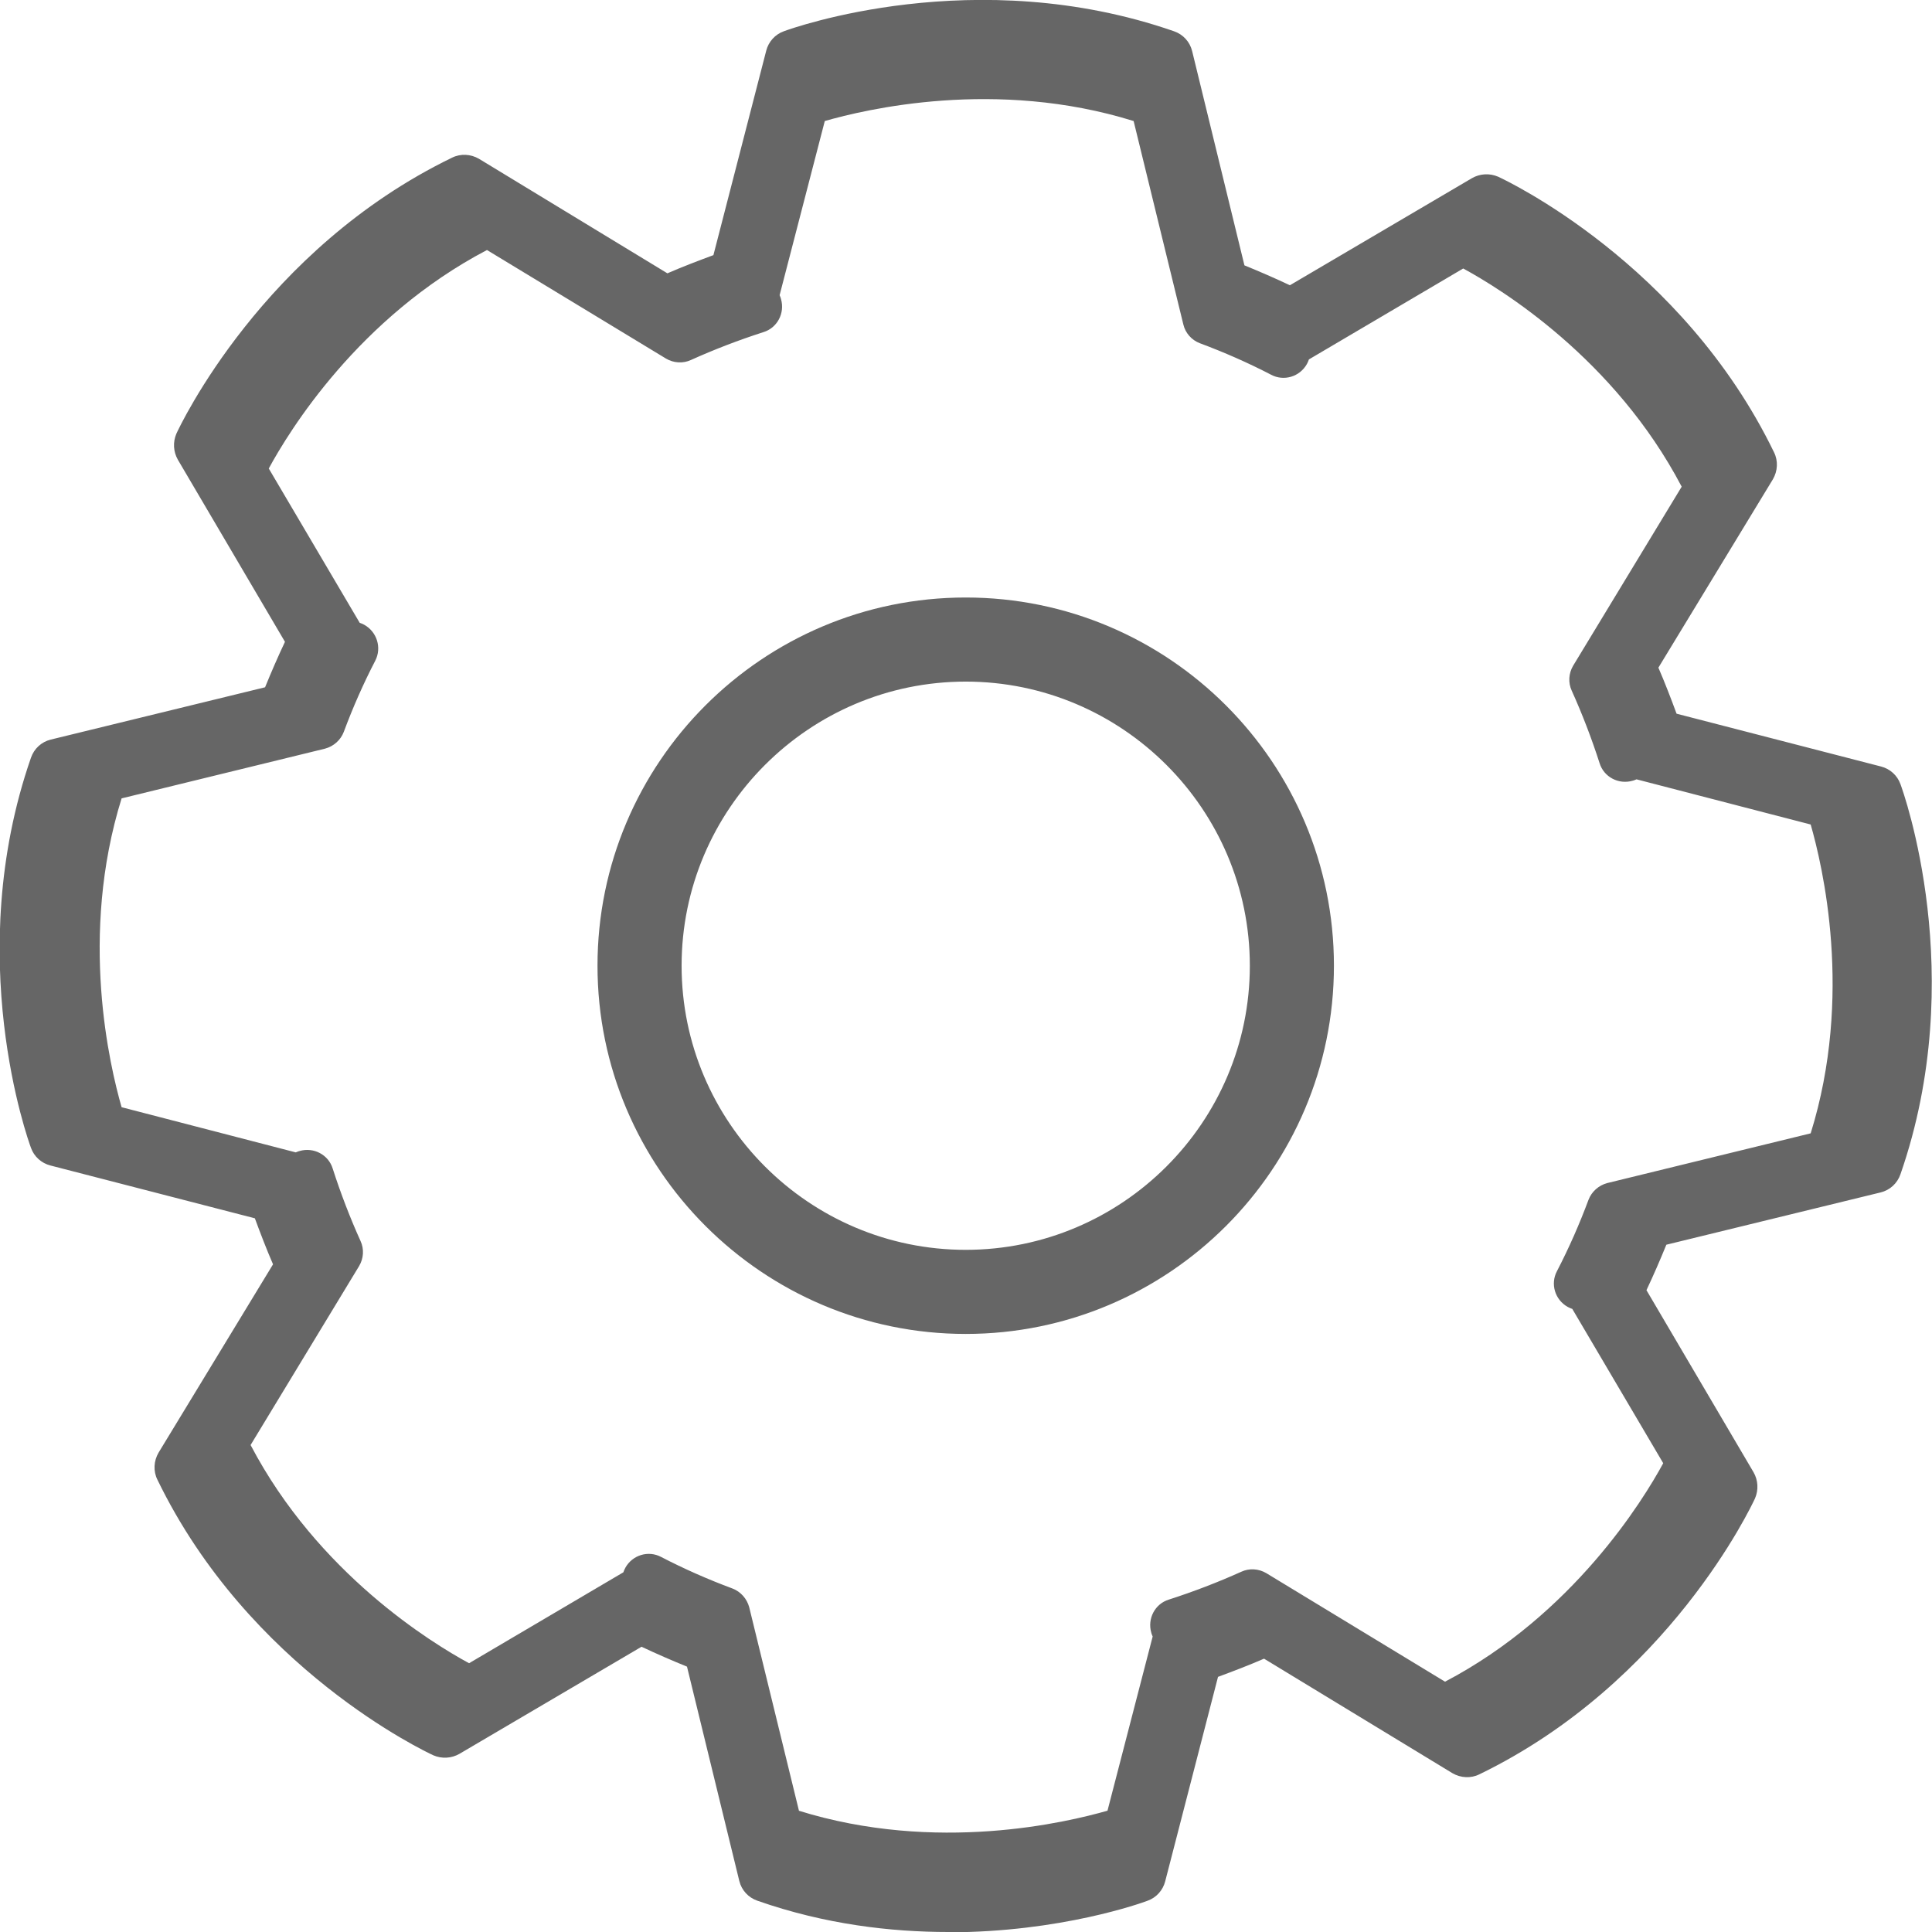 <?xml version="1.0" encoding="UTF-8"?><svg xmlns="http://www.w3.org/2000/svg" viewBox="0 0 68 68"><defs><style>.d{fill:#666;}</style></defs><g id="a"/><g id="b"><g id="c"><path class="d" d="M33.38,68c-2.03,0-4.35-.27-6.72-1.1-.32-.11-.56-.37-.64-.7l-1.84-7.54c-.54-.22-1.07-.45-1.6-.7l-6.41,3.77c-.28,.16-.62,.18-.92,.05-.26-.12-6.48-3.04-9.71-9.7-.15-.3-.13-.66,.04-.95l4.03-6.63c-.23-.53-.44-1.08-.64-1.62l-7.2-1.86c-.31-.08-.57-.31-.68-.62-.1-.27-2.43-6.74,0-13.73,.11-.32,.37-.56,.7-.64l7.54-1.84c.22-.54,.45-1.07,.7-1.6l-3.77-6.41c-.16-.28-.18-.62-.05-.92,.12-.26,3.04-6.48,9.7-9.71,.3-.15,.66-.13,.95,.04l6.63,4.03c.53-.23,1.08-.44,1.62-.64l1.86-7.2c.08-.31,.31-.57,.62-.68,.27-.1,6.74-2.43,13.73,0,.32,.11,.56,.37,.64,.7l1.84,7.54c.54,.22,1.07,.45,1.6,.7l6.41-3.77c.28-.16,.62-.18,.92-.05,.26,.12,6.48,3.04,9.71,9.7,.15,.3,.13,.66-.04,.95l-4.03,6.63c.23,.53,.44,1.08,.64,1.62l7.2,1.86c.31,.08,.57,.31,.68,.62,.1,.27,2.43,6.74,0,13.73-.11,.32-.37,.56-.7,.64l-7.54,1.84c-.22,.54-.45,1.07-.7,1.6l3.77,6.41c.16,.28,.18,.62,.05,.92-.12,.26-3.04,6.48-9.7,9.71-.3,.15-.66,.13-.95-.04l-6.63-4.03c-.53,.23-1.08,.44-1.62,.64l-1.86,7.2c-.08,.31-.31,.57-.62,.68-.18,.07-3.06,1.11-7.01,1.11Zm-5.27-4.27c4.85,1.51,9.44,.41,10.87,0l1.59-6.13s-.04-.09-.05-.14c-.14-.49,.13-1.01,.62-1.16,.87-.28,1.73-.61,2.55-.98,.28-.13,.61-.11,.88,.05l6.29,3.82c4.5-2.36,6.97-6.38,7.68-7.69l-3.2-5.43c-.05-.02-.11-.04-.16-.07-.45-.25-.62-.81-.38-1.26,.42-.81,.79-1.65,1.11-2.51,.11-.29,.36-.51,.66-.59l7.16-1.75c1.51-4.85,.41-9.44,0-10.87l-6.13-1.59s-.09,.04-.14,.05c-.49,.14-1.01-.13-1.16-.62-.28-.87-.61-1.73-.98-2.55-.13-.28-.11-.61,.05-.88l3.82-6.3c-2.37-4.52-6.38-6.97-7.69-7.68l-5.43,3.2c-.02,.05-.04,.11-.07,.16-.25,.45-.81,.62-1.26,.38-.81-.42-1.65-.79-2.51-1.11-.29-.11-.51-.36-.58-.66l-1.75-7.16c-4.85-1.51-9.44-.41-10.87,0l-1.59,6.13s.04,.09,.05,.14c.14,.49-.13,1.01-.62,1.16-.87,.28-1.73,.61-2.55,.98-.28,.13-.61,.11-.88-.05l-6.3-3.82c-4.52,2.37-6.97,6.38-7.68,7.69l3.2,5.43c.05,.02,.11,.04,.16,.07,.45,.25,.62,.81,.39,1.26-.42,.81-.79,1.65-1.11,2.51-.11,.29-.36,.51-.66,.59l-7.16,1.75c-1.51,4.85-.41,9.44,0,10.87l6.13,1.59s.09-.04,.14-.05c.49-.14,1.01,.13,1.16,.62,.28,.87,.61,1.73,.98,2.55,.13,.28,.11,.61-.05,.88l-3.82,6.3c2.37,4.52,6.38,6.97,7.69,7.68l5.43-3.2c.02-.05,.04-.11,.07-.16,.25-.45,.81-.62,1.26-.38,.81,.42,1.65,.79,2.51,1.11,.29,.11,.51,.36,.59,.66l1.75,7.16Zm37.85-22.72h0Zm-31.97,5.94c-7.14,0-12.96-5.81-12.96-12.96s5.81-12.96,12.96-12.96,12.96,5.81,12.96,12.96-5.81,12.96-12.96,12.96Zm0-22.96c-5.51,0-10,4.49-10,10s4.49,10,10,10,10-4.49,10-10-4.49-10-10-10Z"/></g></g></svg>